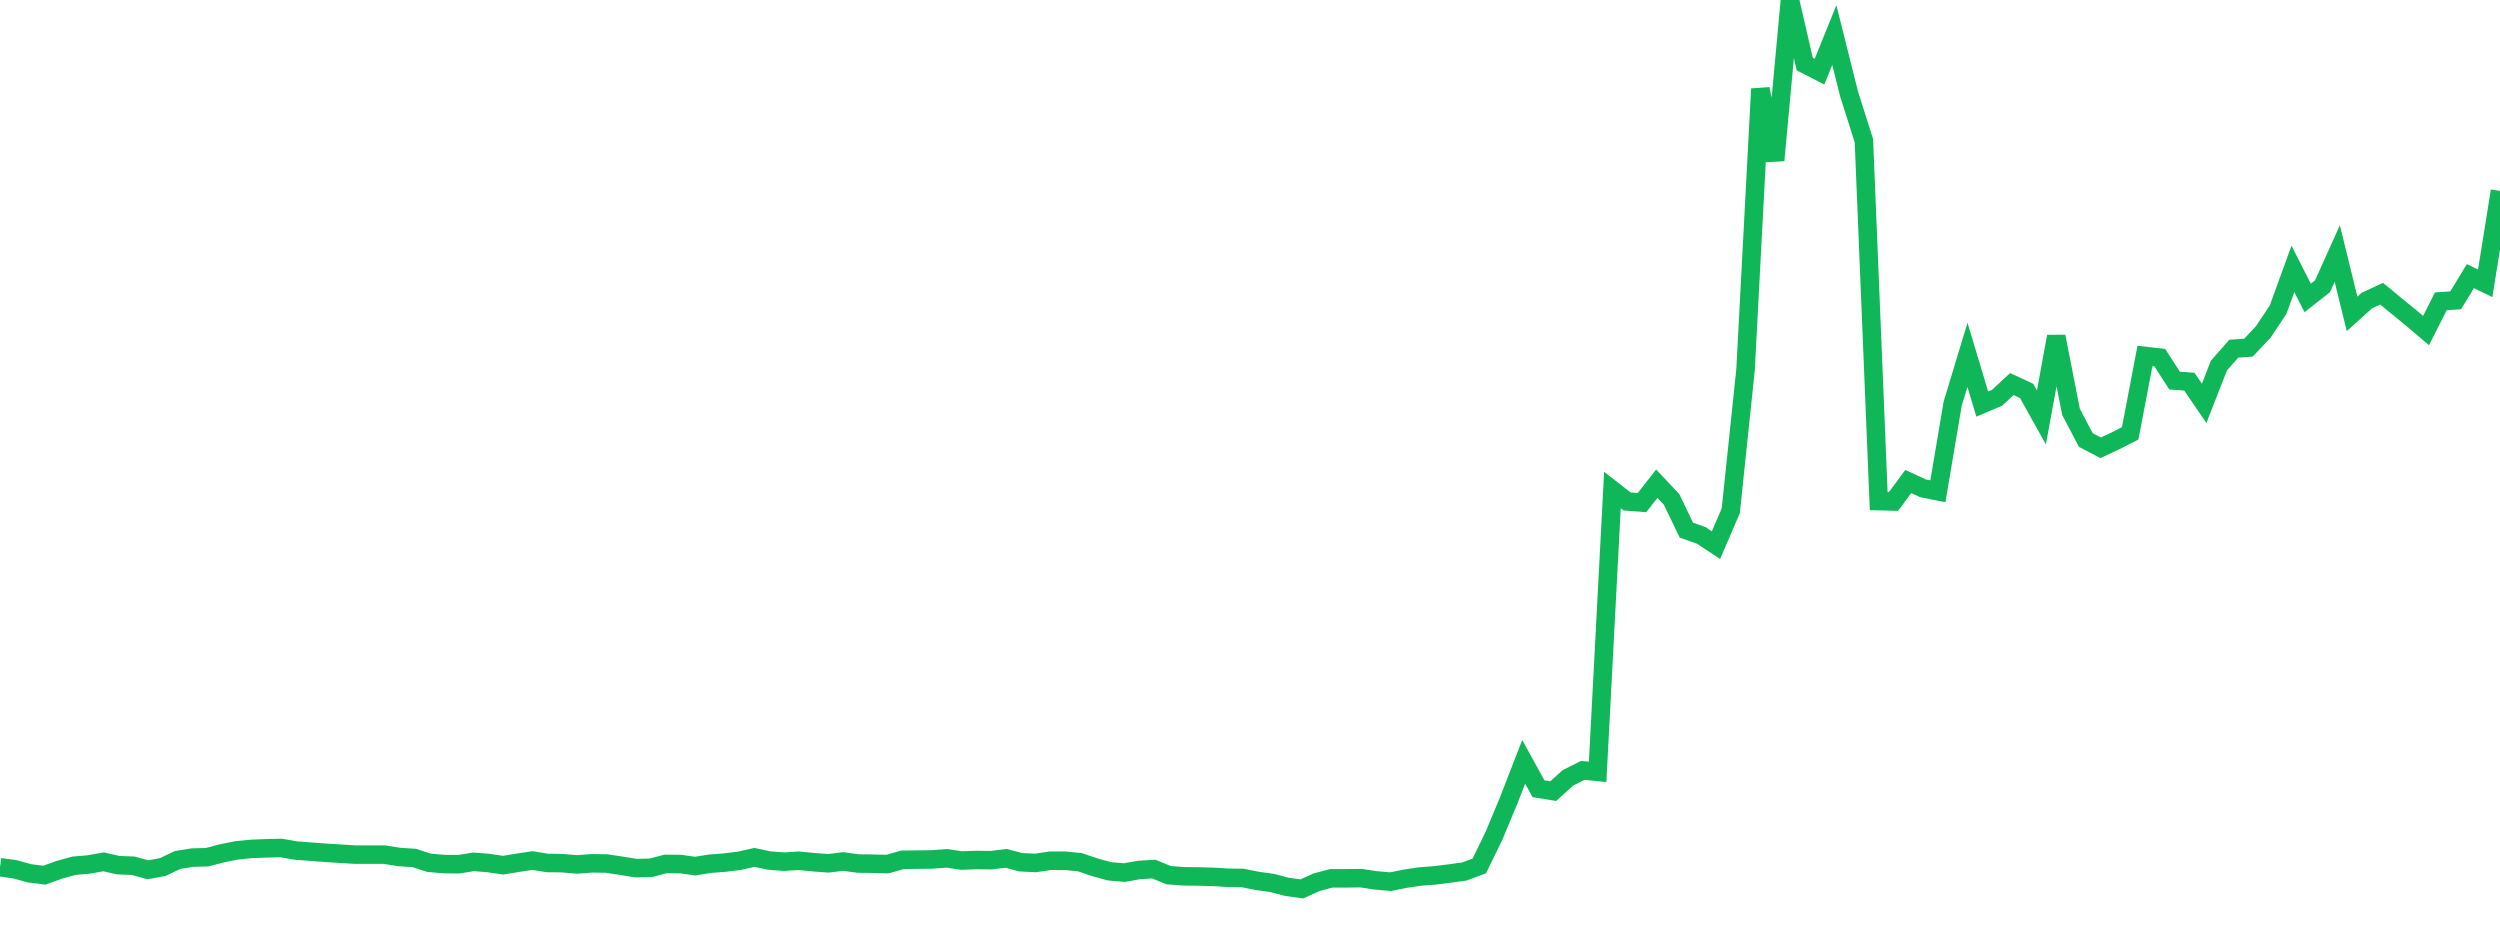 <?xml version="1.0" standalone="no"?>
<!DOCTYPE svg PUBLIC "-//W3C//DTD SVG 1.1//EN" "http://www.w3.org/Graphics/SVG/1.1/DTD/svg11.dtd">
<svg width="135" height="50" viewBox="0 0 135 50" preserveAspectRatio="none" class="sparkline" xmlns="http://www.w3.org/2000/svg"
xmlns:xlink="http://www.w3.org/1999/xlink"><path  class="sparkline--line" d="M 0 46.83 L 0 46.83 L 0.799 46.94 L 1.598 47.16 L 2.396 47.26 L 3.195 46.97 L 3.994 46.75 L 4.793 46.68 L 5.592 46.54 L 6.391 46.72 L 7.189 46.75 L 7.988 46.97 L 8.787 46.82 L 9.586 46.44 L 10.385 46.31 L 11.183 46.29 L 11.982 46.08 L 12.781 45.92 L 13.58 45.84 L 14.379 45.81 L 15.178 45.79 L 15.976 45.93 L 16.775 45.99 L 17.574 46.05 L 18.373 46.1 L 19.172 46.15 L 19.97 46.15 L 20.769 46.15 L 21.568 46.28 L 22.367 46.33 L 23.166 46.59 L 23.964 46.66 L 24.763 46.67 L 25.562 46.54 L 26.361 46.6 L 27.16 46.72 L 27.959 46.59 L 28.757 46.47 L 29.556 46.6 L 30.355 46.61 L 31.154 46.68 L 31.953 46.62 L 32.751 46.63 L 33.55 46.75 L 34.349 46.88 L 35.148 46.86 L 35.947 46.65 L 36.746 46.66 L 37.544 46.77 L 38.343 46.64 L 39.142 46.58 L 39.941 46.48 L 40.74 46.3 L 41.538 46.47 L 42.337 46.53 L 43.136 46.48 L 43.935 46.56 L 44.734 46.62 L 45.533 46.52 L 46.331 46.63 L 47.13 46.64 L 47.929 46.66 L 48.728 46.43 L 49.527 46.42 L 50.325 46.41 L 51.124 46.35 L 51.923 46.47 L 52.722 46.44 L 53.521 46.45 L 54.32 46.35 L 55.118 46.56 L 55.917 46.6 L 56.716 46.48 L 57.515 46.48 L 58.314 46.56 L 59.112 46.83 L 59.911 47.05 L 60.71 47.12 L 61.509 46.98 L 62.308 46.93 L 63.107 47.26 L 63.905 47.32 L 64.704 47.33 L 65.503 47.35 L 66.302 47.4 L 67.101 47.41 L 67.899 47.57 L 68.698 47.68 L 69.497 47.89 L 70.296 48 L 71.095 47.64 L 71.893 47.43 L 72.692 47.43 L 73.491 47.42 L 74.29 47.54 L 75.089 47.61 L 75.888 47.45 L 76.686 47.33 L 77.485 47.27 L 78.284 47.17 L 79.083 47.06 L 79.882 46.76 L 80.68 45.12 L 81.479 43.2 L 82.278 41.14 L 83.077 42.59 L 83.876 42.72 L 84.675 42 L 85.473 41.6 L 86.272 41.68 L 87.071 26.46 L 87.87 27.08 L 88.669 27.14 L 89.467 26.12 L 90.266 26.97 L 91.065 28.63 L 91.864 28.91 L 92.663 29.44 L 93.462 27.58 L 94.26 19.96 L 95.059 4.8 L 95.858 8.66 L 96.657 0 L 97.456 3.46 L 98.254 3.87 L 99.053 1.89 L 99.852 5.08 L 100.651 7.6 L 101.45 27.06 L 102.249 27.08 L 103.047 26 L 103.846 26.37 L 104.645 26.53 L 105.444 21.8 L 106.243 19.16 L 107.041 21.82 L 107.84 21.48 L 108.639 20.74 L 109.438 21.11 L 110.237 22.54 L 111.036 18.17 L 111.834 22.24 L 112.633 23.76 L 113.432 24.18 L 114.231 23.81 L 115.03 23.4 L 115.828 19.22 L 116.627 19.31 L 117.426 20.55 L 118.225 20.61 L 119.024 21.78 L 119.822 19.74 L 120.621 18.83 L 121.42 18.77 L 122.219 17.92 L 123.018 16.72 L 123.817 14.52 L 124.615 16.09 L 125.414 15.46 L 126.213 13.69 L 127.012 16.95 L 127.811 16.23 L 128.609 15.86 L 129.408 16.52 L 130.207 17.17 L 131.006 17.85 L 131.805 16.27 L 132.604 16.22 L 133.402 14.91 L 134.201 15.3 L 135 10.31" fill="none" stroke-width="1" stroke="#10b759"></path></svg>